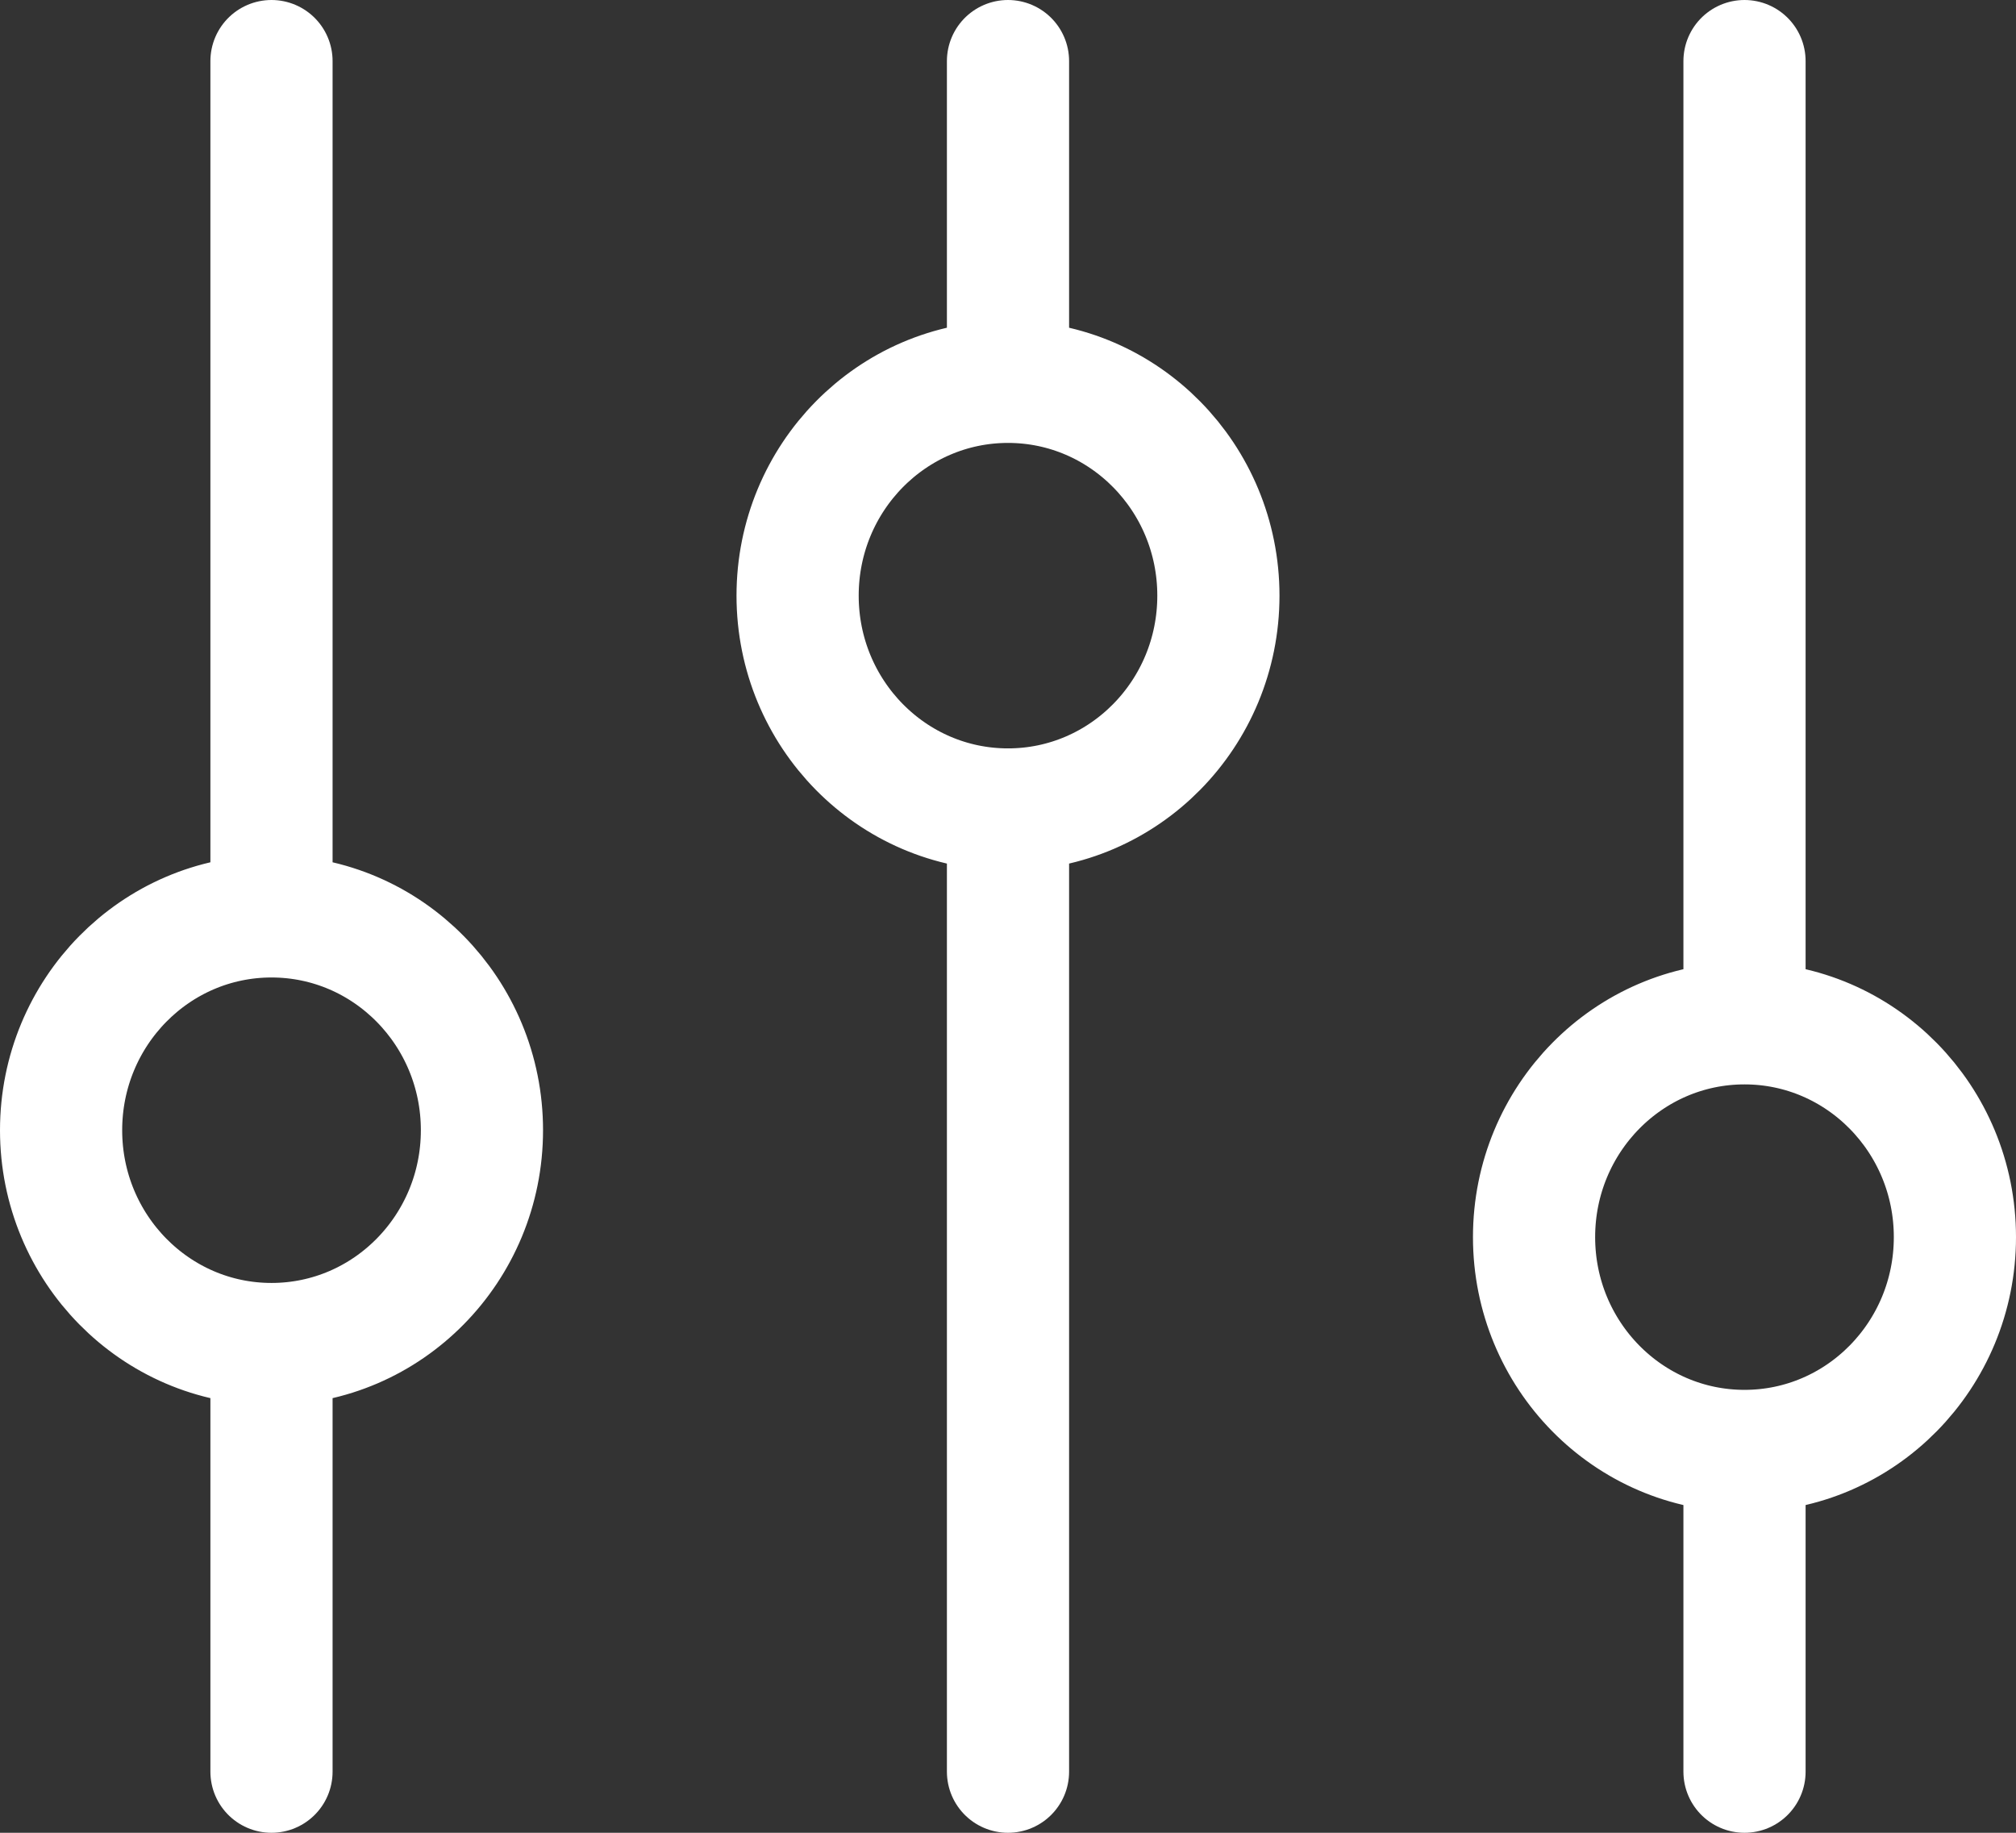 <svg width="33" height="30" viewBox="0 0 33 30" fill="none" xmlns="http://www.w3.org/2000/svg">
<rect x="0" y="0" width="33" height="30" fill="#333333" stroke="none"/>
<path d="M4.444 15V1M4.444 15C2.542 15 1 16.567 1 18.5C1 20.433 2.542 22 4.444 22M4.444 15C6.347 15 7.889 16.567 7.889 18.5C7.889 20.433 6.347 22 4.444 22M28.556 29V23.75M28.556 23.75C30.458 23.75 32 22.183 32 20.25C32 18.317 30.458 16.75 28.556 16.75M28.556 23.75C26.653 23.75 25.111 22.183 25.111 20.25C25.111 18.317 26.653 16.75 28.556 16.75M4.444 29V22M28.556 16.75V1M16.5 6.25V1M16.5 6.25C14.598 6.25 13.056 7.817 13.056 9.75C13.056 11.683 14.598 13.25 16.5 13.25M16.5 6.25C18.402 6.25 19.944 7.817 19.944 9.75C19.944 11.683 18.402 13.25 16.5 13.25M16.5 29V13.25" stroke="white" stroke-width="2" stroke-linecap="round"/>
</svg>

